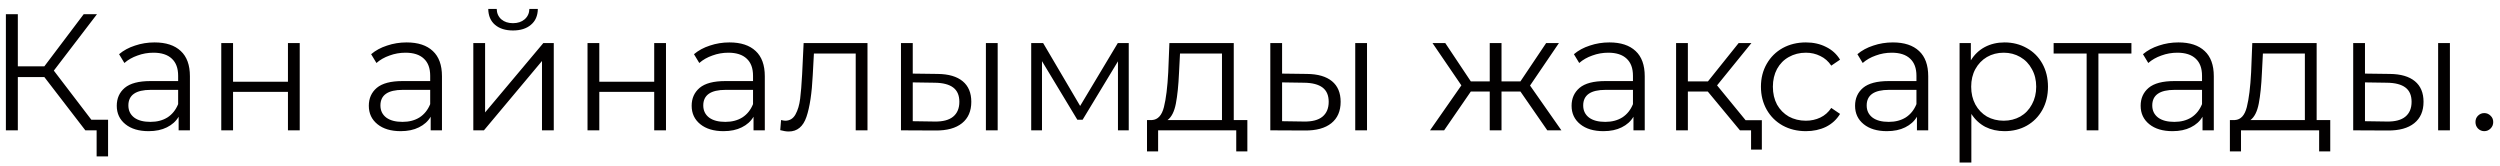 <?xml version="1.0" encoding="UTF-8"?> <svg xmlns="http://www.w3.org/2000/svg" width="211" height="14" viewBox="0 0 211 14" fill="none"> <path d="M3.745 6.506H1.505V11H0.497V1.2H1.505V5.596H3.745L7.063 1.2H8.183L4.543 5.96L8.393 11H7.203L3.745 6.506ZM9.121 10.104V13.198H8.155V11H7.203V10.104H9.121ZM13.047 3.58C14.008 3.58 14.745 3.823 15.259 4.308C15.772 4.784 16.029 5.493 16.029 6.436V11H15.077V9.852C14.853 10.235 14.521 10.533 14.083 10.748C13.653 10.963 13.14 11.07 12.543 11.07C11.721 11.07 11.068 10.874 10.583 10.482C10.097 10.09 9.855 9.572 9.855 8.928C9.855 8.303 10.079 7.799 10.527 7.416C10.984 7.033 11.707 6.842 12.697 6.842H15.035V6.394C15.035 5.759 14.857 5.279 14.503 4.952C14.148 4.616 13.63 4.448 12.949 4.448C12.482 4.448 12.034 4.527 11.605 4.686C11.175 4.835 10.807 5.045 10.499 5.316L10.051 4.574C10.424 4.257 10.872 4.014 11.395 3.846C11.917 3.669 12.468 3.58 13.047 3.58ZM12.697 10.286C13.257 10.286 13.737 10.16 14.139 9.908C14.54 9.647 14.839 9.273 15.035 8.788V7.584H12.725C11.465 7.584 10.835 8.023 10.835 8.9C10.835 9.329 10.998 9.67 11.325 9.922C11.651 10.165 12.109 10.286 12.697 10.286ZM18.675 3.636H19.669V6.898H24.303V3.636H25.297V11H24.303V7.752H19.669V11H18.675V3.636ZM34.32 3.58C35.281 3.58 36.019 3.823 36.532 4.308C37.045 4.784 37.302 5.493 37.302 6.436V11H36.35V9.852C36.126 10.235 35.795 10.533 35.356 10.748C34.927 10.963 34.413 11.07 33.816 11.07C32.995 11.07 32.341 10.874 31.856 10.482C31.371 10.09 31.128 9.572 31.128 8.928C31.128 8.303 31.352 7.799 31.8 7.416C32.257 7.033 32.981 6.842 33.97 6.842H36.308V6.394C36.308 5.759 36.131 5.279 35.776 4.952C35.421 4.616 34.903 4.448 34.222 4.448C33.755 4.448 33.307 4.527 32.878 4.686C32.449 4.835 32.08 5.045 31.772 5.316L31.324 4.574C31.697 4.257 32.145 4.014 32.668 3.846C33.191 3.669 33.741 3.58 34.32 3.58ZM33.97 10.286C34.53 10.286 35.011 10.16 35.412 9.908C35.813 9.647 36.112 9.273 36.308 8.788V7.584H33.998C32.738 7.584 32.108 8.023 32.108 8.9C32.108 9.329 32.271 9.67 32.598 9.922C32.925 10.165 33.382 10.286 33.97 10.286ZM39.948 3.636H40.942V9.488L45.856 3.636H46.738V11H45.744V5.148L40.844 11H39.948V3.636ZM43.294 2.572C42.66 2.572 42.156 2.413 41.782 2.096C41.409 1.779 41.218 1.331 41.208 0.752H41.922C41.931 1.116 42.062 1.41 42.314 1.634C42.566 1.849 42.893 1.956 43.294 1.956C43.696 1.956 44.022 1.849 44.274 1.634C44.535 1.41 44.671 1.116 44.68 0.752H45.394C45.385 1.331 45.189 1.779 44.806 2.096C44.433 2.413 43.929 2.572 43.294 2.572ZM49.587 3.636H50.581V6.898H55.215V3.636H56.209V11H55.215V7.752H50.581V11H49.587V3.636ZM61.568 3.58C62.529 3.58 63.267 3.823 63.78 4.308C64.293 4.784 64.55 5.493 64.55 6.436V11H63.598V9.852C63.374 10.235 63.043 10.533 62.604 10.748C62.175 10.963 61.661 11.07 61.064 11.07C60.243 11.07 59.59 10.874 59.104 10.482C58.619 10.09 58.376 9.572 58.376 8.928C58.376 8.303 58.6 7.799 59.048 7.416C59.505 7.033 60.229 6.842 61.218 6.842H63.556V6.394C63.556 5.759 63.379 5.279 63.024 4.952C62.669 4.616 62.151 4.448 61.47 4.448C61.004 4.448 60.556 4.527 60.126 4.686C59.697 4.835 59.328 5.045 59.02 5.316L58.572 4.574C58.946 4.257 59.394 4.014 59.916 3.846C60.439 3.669 60.989 3.58 61.568 3.58ZM61.218 10.286C61.778 10.286 62.259 10.16 62.66 9.908C63.062 9.647 63.36 9.273 63.556 8.788V7.584H61.246C59.986 7.584 59.356 8.023 59.356 8.9C59.356 9.329 59.52 9.67 59.846 9.922C60.173 10.165 60.63 10.286 61.218 10.286ZM73.216 3.636V11H72.222V4.518H68.694L68.596 6.338C68.522 7.869 68.344 9.045 68.064 9.866C67.784 10.687 67.285 11.098 66.566 11.098C66.37 11.098 66.132 11.061 65.852 10.986L65.922 10.132C66.09 10.169 66.207 10.188 66.272 10.188C66.655 10.188 66.944 10.011 67.14 9.656C67.336 9.301 67.467 8.863 67.532 8.34C67.598 7.817 67.654 7.127 67.7 6.268L67.826 3.636H73.216ZM79.136 6.24C80.06 6.249 80.765 6.455 81.25 6.856C81.735 7.257 81.978 7.836 81.978 8.592C81.978 9.376 81.717 9.978 81.194 10.398C80.671 10.818 79.925 11.023 78.954 11.014L76.042 11V3.636H77.036V6.212L79.136 6.24ZM83.21 3.636H84.204V11H83.21V3.636ZM78.898 10.258C79.579 10.267 80.093 10.132 80.438 9.852C80.793 9.563 80.97 9.143 80.97 8.592C80.97 8.051 80.797 7.649 80.452 7.388C80.107 7.127 79.589 6.991 78.898 6.982L77.036 6.954V10.23L78.898 10.258ZM95.266 3.636V11H94.356V5.176L91.374 10.104H90.926L87.944 5.162V11H87.034V3.636H88.042L91.164 8.942L94.342 3.636H95.266ZM105.277 10.132V12.778H104.339V11H97.745V12.778H96.807V10.132H97.227C97.721 10.104 98.057 9.74 98.235 9.04C98.412 8.34 98.533 7.36 98.599 6.1L98.697 3.636H104.129V10.132H105.277ZM99.509 6.156C99.462 7.201 99.373 8.065 99.243 8.746C99.112 9.418 98.879 9.88 98.543 10.132H103.135V4.518H99.593L99.509 6.156ZM110.308 6.24C111.232 6.249 111.936 6.455 112.422 6.856C112.907 7.257 113.15 7.836 113.15 8.592C113.15 9.376 112.888 9.978 112.366 10.398C111.843 10.818 111.096 11.023 110.126 11.014L107.214 11V3.636H108.208V6.212L110.308 6.24ZM114.382 3.636H115.376V11H114.382V3.636ZM110.07 10.258C110.751 10.267 111.264 10.132 111.61 9.852C111.964 9.563 112.142 9.143 112.142 8.592C112.142 8.051 111.969 7.649 111.624 7.388C111.278 7.127 110.76 6.991 110.07 6.982L108.208 6.954V10.23L110.07 10.258ZM128.324 7.724H126.728V11H125.734V7.724H124.138L121.884 11H120.694L123.34 7.206L120.904 3.636H121.982L124.138 6.87H125.734V3.636H126.728V6.87H128.324L130.494 3.636H131.572L129.136 7.22L131.782 11H130.592L128.324 7.724ZM135.834 3.58C136.795 3.58 137.532 3.823 138.046 4.308C138.559 4.784 138.816 5.493 138.816 6.436V11H137.864V9.852C137.64 10.235 137.308 10.533 136.87 10.748C136.44 10.963 135.927 11.07 135.33 11.07C134.508 11.07 133.855 10.874 133.37 10.482C132.884 10.09 132.642 9.572 132.642 8.928C132.642 8.303 132.866 7.799 133.314 7.416C133.771 7.033 134.494 6.842 135.484 6.842H137.822V6.394C137.822 5.759 137.644 5.279 137.29 4.952C136.935 4.616 136.417 4.448 135.736 4.448C135.269 4.448 134.821 4.527 134.392 4.686C133.962 4.835 133.594 5.045 133.286 5.316L132.838 4.574C133.211 4.257 133.659 4.014 134.182 3.846C134.704 3.669 135.255 3.58 135.834 3.58ZM135.484 10.286C136.044 10.286 136.524 10.16 136.926 9.908C137.327 9.647 137.626 9.273 137.822 8.788V7.584H135.512C134.252 7.584 133.622 8.023 133.622 8.9C133.622 9.329 133.785 9.67 134.112 9.922C134.438 10.165 134.896 10.286 135.484 10.286ZM144.136 7.724H142.456V11H141.462V3.636H142.456V6.87H144.15L146.74 3.636H147.818L144.92 7.206L148.028 11H146.852L144.136 7.724ZM148.7 10.146V12.624H147.79V11H146.852V10.146H148.7ZM152.417 11.07C151.689 11.07 151.036 10.911 150.457 10.594C149.888 10.277 149.44 9.833 149.113 9.264C148.786 8.685 148.623 8.037 148.623 7.318C148.623 6.599 148.786 5.955 149.113 5.386C149.44 4.817 149.888 4.373 150.457 4.056C151.036 3.739 151.689 3.58 152.417 3.58C153.052 3.58 153.616 3.706 154.111 3.958C154.615 4.201 155.012 4.56 155.301 5.036L154.559 5.54C154.316 5.176 154.008 4.905 153.635 4.728C153.262 4.541 152.856 4.448 152.417 4.448C151.885 4.448 151.404 4.569 150.975 4.812C150.555 5.045 150.224 5.381 149.981 5.82C149.748 6.259 149.631 6.758 149.631 7.318C149.631 7.887 149.748 8.391 149.981 8.83C150.224 9.259 150.555 9.595 150.975 9.838C151.404 10.071 151.885 10.188 152.417 10.188C152.856 10.188 153.262 10.099 153.635 9.922C154.008 9.745 154.316 9.474 154.559 9.11L155.301 9.614C155.012 10.09 154.615 10.454 154.111 10.706C153.607 10.949 153.042 11.07 152.417 11.07ZM159.76 3.58C160.721 3.58 161.458 3.823 161.972 4.308C162.485 4.784 162.742 5.493 162.742 6.436V11H161.79V9.852C161.566 10.235 161.234 10.533 160.796 10.748C160.366 10.963 159.853 11.07 159.256 11.07C158.434 11.07 157.781 10.874 157.296 10.482C156.81 10.09 156.568 9.572 156.568 8.928C156.568 8.303 156.792 7.799 157.24 7.416C157.697 7.033 158.42 6.842 159.41 6.842H161.748V6.394C161.748 5.759 161.57 5.279 161.216 4.952C160.861 4.616 160.343 4.448 159.662 4.448C159.195 4.448 158.747 4.527 158.318 4.686C157.888 4.835 157.52 5.045 157.212 5.316L156.764 4.574C157.137 4.257 157.585 4.014 158.108 3.846C158.63 3.669 159.181 3.58 159.76 3.58ZM159.41 10.286C159.97 10.286 160.45 10.16 160.852 9.908C161.253 9.647 161.552 9.273 161.748 8.788V7.584H159.438C158.178 7.584 157.548 8.023 157.548 8.9C157.548 9.329 157.711 9.67 158.038 9.922C158.364 10.165 158.822 10.286 159.41 10.286ZM169.182 3.58C169.872 3.58 170.498 3.739 171.058 4.056C171.618 4.364 172.056 4.803 172.374 5.372C172.691 5.941 172.85 6.59 172.85 7.318C172.85 8.055 172.691 8.709 172.374 9.278C172.056 9.847 171.618 10.291 171.058 10.608C170.507 10.916 169.882 11.07 169.182 11.07C168.584 11.07 168.043 10.949 167.558 10.706C167.082 10.454 166.69 10.09 166.382 9.614V13.716H165.388V3.636H166.34V5.092C166.638 4.607 167.03 4.233 167.516 3.972C168.01 3.711 168.566 3.58 169.182 3.58ZM169.112 10.188C169.625 10.188 170.092 10.071 170.512 9.838C170.932 9.595 171.258 9.255 171.492 8.816C171.734 8.377 171.856 7.878 171.856 7.318C171.856 6.758 171.734 6.263 171.492 5.834C171.258 5.395 170.932 5.055 170.512 4.812C170.092 4.569 169.625 4.448 169.112 4.448C168.589 4.448 168.118 4.569 167.698 4.812C167.287 5.055 166.96 5.395 166.718 5.834C166.484 6.263 166.368 6.758 166.368 7.318C166.368 7.878 166.484 8.377 166.718 8.816C166.96 9.255 167.287 9.595 167.698 9.838C168.118 10.071 168.589 10.188 169.112 10.188ZM179.892 4.518H177.106V11H176.112V4.518H173.326V3.636H179.892V4.518ZM183.863 3.58C184.824 3.58 185.562 3.823 186.075 4.308C186.588 4.784 186.845 5.493 186.845 6.436V11H185.893V9.852C185.669 10.235 185.338 10.533 184.899 10.748C184.47 10.963 183.956 11.07 183.359 11.07C182.538 11.07 181.884 10.874 181.399 10.482C180.914 10.09 180.671 9.572 180.671 8.928C180.671 8.303 180.895 7.799 181.343 7.416C181.8 7.033 182.524 6.842 183.513 6.842H185.851V6.394C185.851 5.759 185.674 5.279 185.319 4.952C184.964 4.616 184.446 4.448 183.765 4.448C183.298 4.448 182.85 4.527 182.421 4.686C181.992 4.835 181.623 5.045 181.315 5.316L180.867 4.574C181.24 4.257 181.688 4.014 182.211 3.846C182.734 3.669 183.284 3.58 183.863 3.58ZM183.513 10.286C184.073 10.286 184.554 10.16 184.955 9.908C185.356 9.647 185.655 9.273 185.851 8.788V7.584H183.541C182.281 7.584 181.651 8.023 181.651 8.9C181.651 9.329 181.814 9.67 182.141 9.922C182.468 10.165 182.925 10.286 183.513 10.286ZM196.673 10.132V12.778H195.735V11H189.141V12.778H188.203V10.132H188.623C189.118 10.104 189.454 9.74 189.631 9.04C189.808 8.34 189.93 7.36 189.995 6.1L190.093 3.636H195.525V10.132H196.673ZM190.905 6.156C190.858 7.201 190.77 8.065 190.639 8.746C190.508 9.418 190.275 9.88 189.939 10.132H194.531V4.518H190.989L190.905 6.156ZM201.704 6.24C202.628 6.249 203.333 6.455 203.818 6.856C204.304 7.257 204.546 7.836 204.546 8.592C204.546 9.376 204.285 9.978 203.762 10.398C203.24 10.818 202.493 11.023 201.522 11.014L198.61 11V3.636H199.604V6.212L201.704 6.24ZM205.778 3.636H206.772V11H205.778V3.636ZM201.466 10.258C202.148 10.267 202.661 10.132 203.006 9.852C203.361 9.563 203.538 9.143 203.538 8.592C203.538 8.051 203.366 7.649 203.02 7.388C202.675 7.127 202.157 6.991 201.466 6.982L199.604 6.954V10.23L201.466 10.258ZM209.672 11.07C209.467 11.07 209.29 10.995 209.14 10.846C209 10.697 208.93 10.515 208.93 10.3C208.93 10.085 209 9.908 209.14 9.768C209.29 9.619 209.467 9.544 209.672 9.544C209.878 9.544 210.055 9.619 210.204 9.768C210.354 9.908 210.428 10.085 210.428 10.3C210.428 10.515 210.354 10.697 210.204 10.846C210.055 10.995 209.878 11.07 209.672 11.07Z" fill="#020000"></path> </svg> 